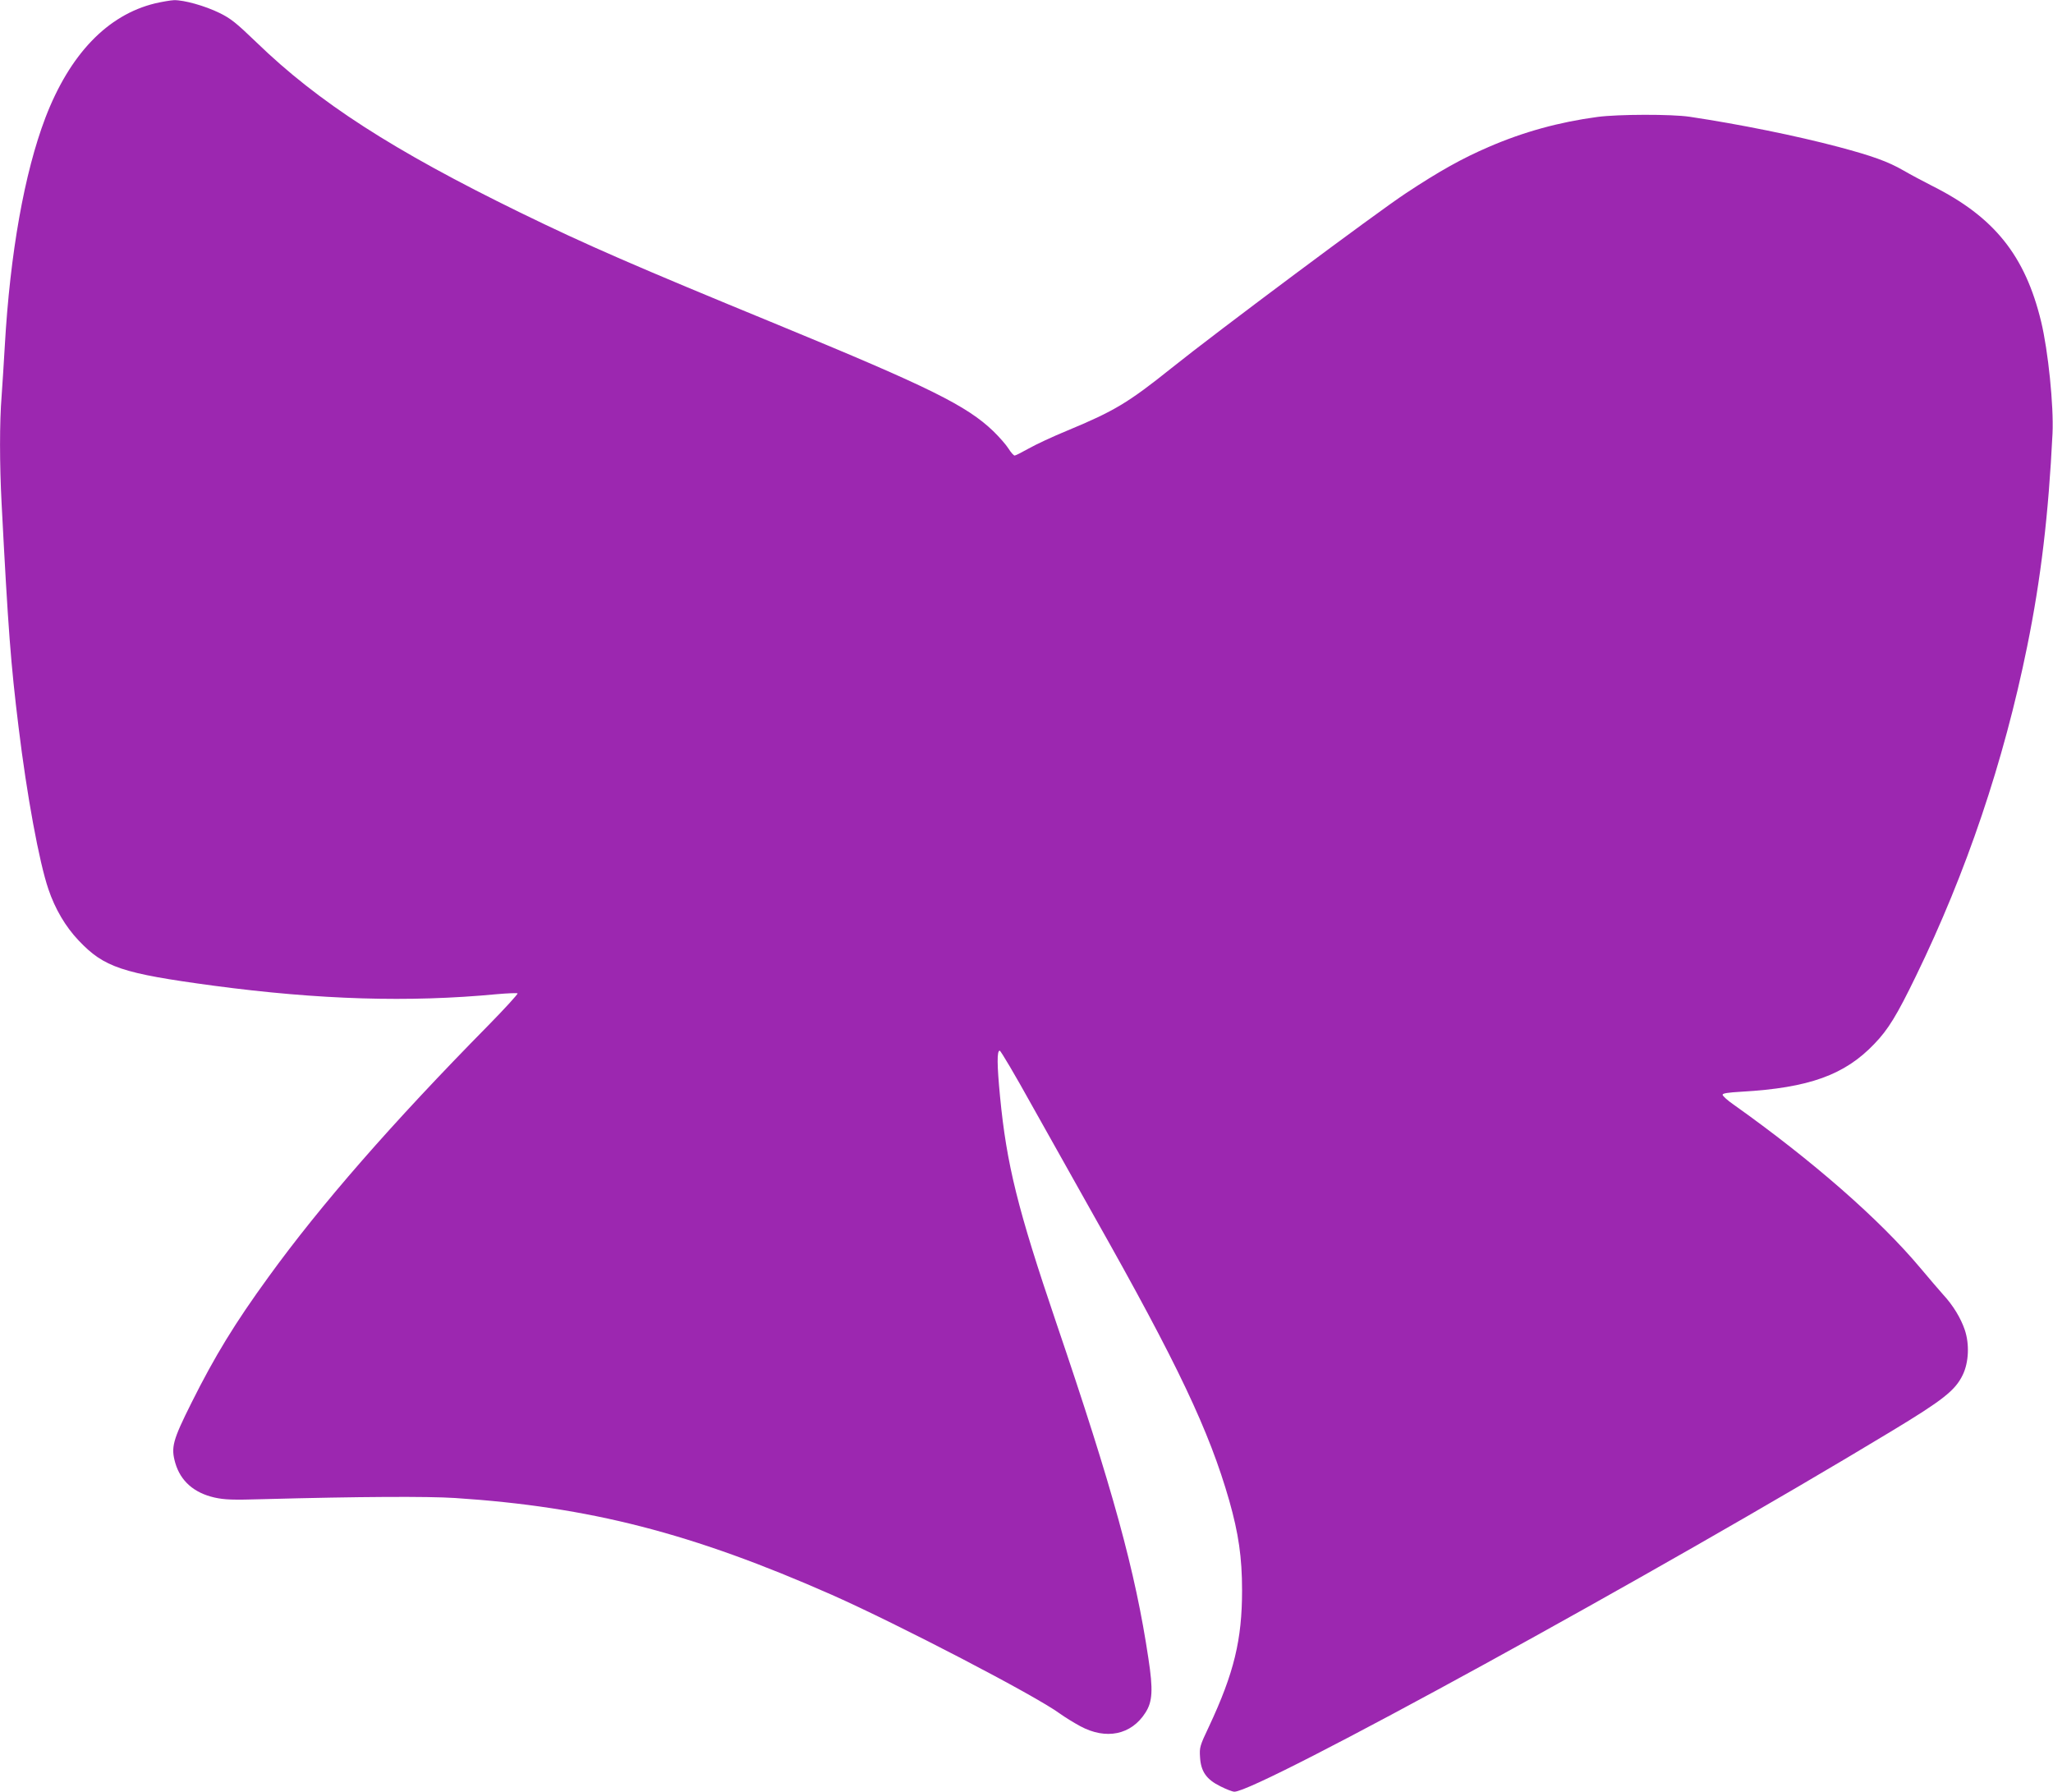 <?xml version="1.0" standalone="no"?>
<!DOCTYPE svg PUBLIC "-//W3C//DTD SVG 20010904//EN"
 "http://www.w3.org/TR/2001/REC-SVG-20010904/DTD/svg10.dtd">
<svg version="1.0" xmlns="http://www.w3.org/2000/svg"
 width="1280pt" height="1117pt" viewBox="0 0 1280 1117"
 preserveAspectRatio="xMidYMid meet">
<g transform="translate(0,1117) scale(0.1,-0.1)"
fill="#9c27b0" stroke="none">
<path d="M967 11149 c-297 -72 -532 -317 -684 -713 -131 -344 -220 -844 -253
-1421 -6 -104 -15 -246 -20 -315 -13 -161 -13 -421 0 -669 41 -788 57 -997
106 -1396 51 -420 128 -840 186 -1009 41 -122 107 -234 188 -319 159 -168 270
-205 841 -282 661 -88 1218 -105 1767 -53 67 6 125 8 129 5 3 -4 -79 -94 -183
-200 -601 -610 -1045 -1119 -1370 -1568 -210 -289 -334 -492 -480 -784 -118
-236 -129 -278 -101 -376 33 -113 117 -186 244 -215 64 -14 111 -16 312 -10
596 16 1015 18 1188 7 841 -55 1477 -219 2348 -603 411 -182 1271 -629 1423
-741 29 -21 87 -57 128 -79 160 -86 317 -54 405 84 45 69 49 143 19 339 -81
543 -221 1053 -575 2094 -240 707 -309 985 -350 1409 -19 198 -20 286 -2 286
6 0 96 -152 199 -338 104 -185 281 -501 394 -702 518 -917 713 -1329 838
-1765 58 -205 80 -354 80 -560 0 -307 -50 -515 -206 -848 -58 -122 -60 -131
-56 -192 5 -89 40 -139 128 -182 36 -18 74 -33 86 -33 145 -1 2651 1373 4096
2247 321 194 398 254 445 351 38 78 43 192 13 281 -25 74 -73 153 -134 219
-23 26 -88 101 -143 167 -253 302 -672 669 -1165 1019 -38 26 -68 54 -68 61 0
9 32 14 118 19 420 24 643 104 828 298 87 90 141 179 259 422 315 647 548
1337 694 2056 86 423 133 822 158 1328 8 170 -27 515 -71 697 -100 413 -293
653 -681 847 -55 28 -134 70 -177 95 -97 56 -195 91 -405 147 -265 70 -615
141 -928 188 -114 17 -447 16 -575 -1 -239 -32 -461 -93 -678 -187 -165 -71
-307 -150 -517 -289 -178 -117 -1182 -866 -1460 -1089 -271 -217 -358 -269
-652 -391 -90 -37 -197 -87 -239 -111 -43 -24 -82 -44 -88 -44 -6 0 -23 19
-38 43 -15 24 -58 73 -95 109 -166 159 -395 273 -1340 662 -900 370 -1194 498
-1610 701 -792 387 -1258 687 -1644 1061 -127 122 -159 148 -230 183 -92 45
-221 81 -284 80 -22 -1 -75 -10 -118 -20z"/>
</g>
</svg>
